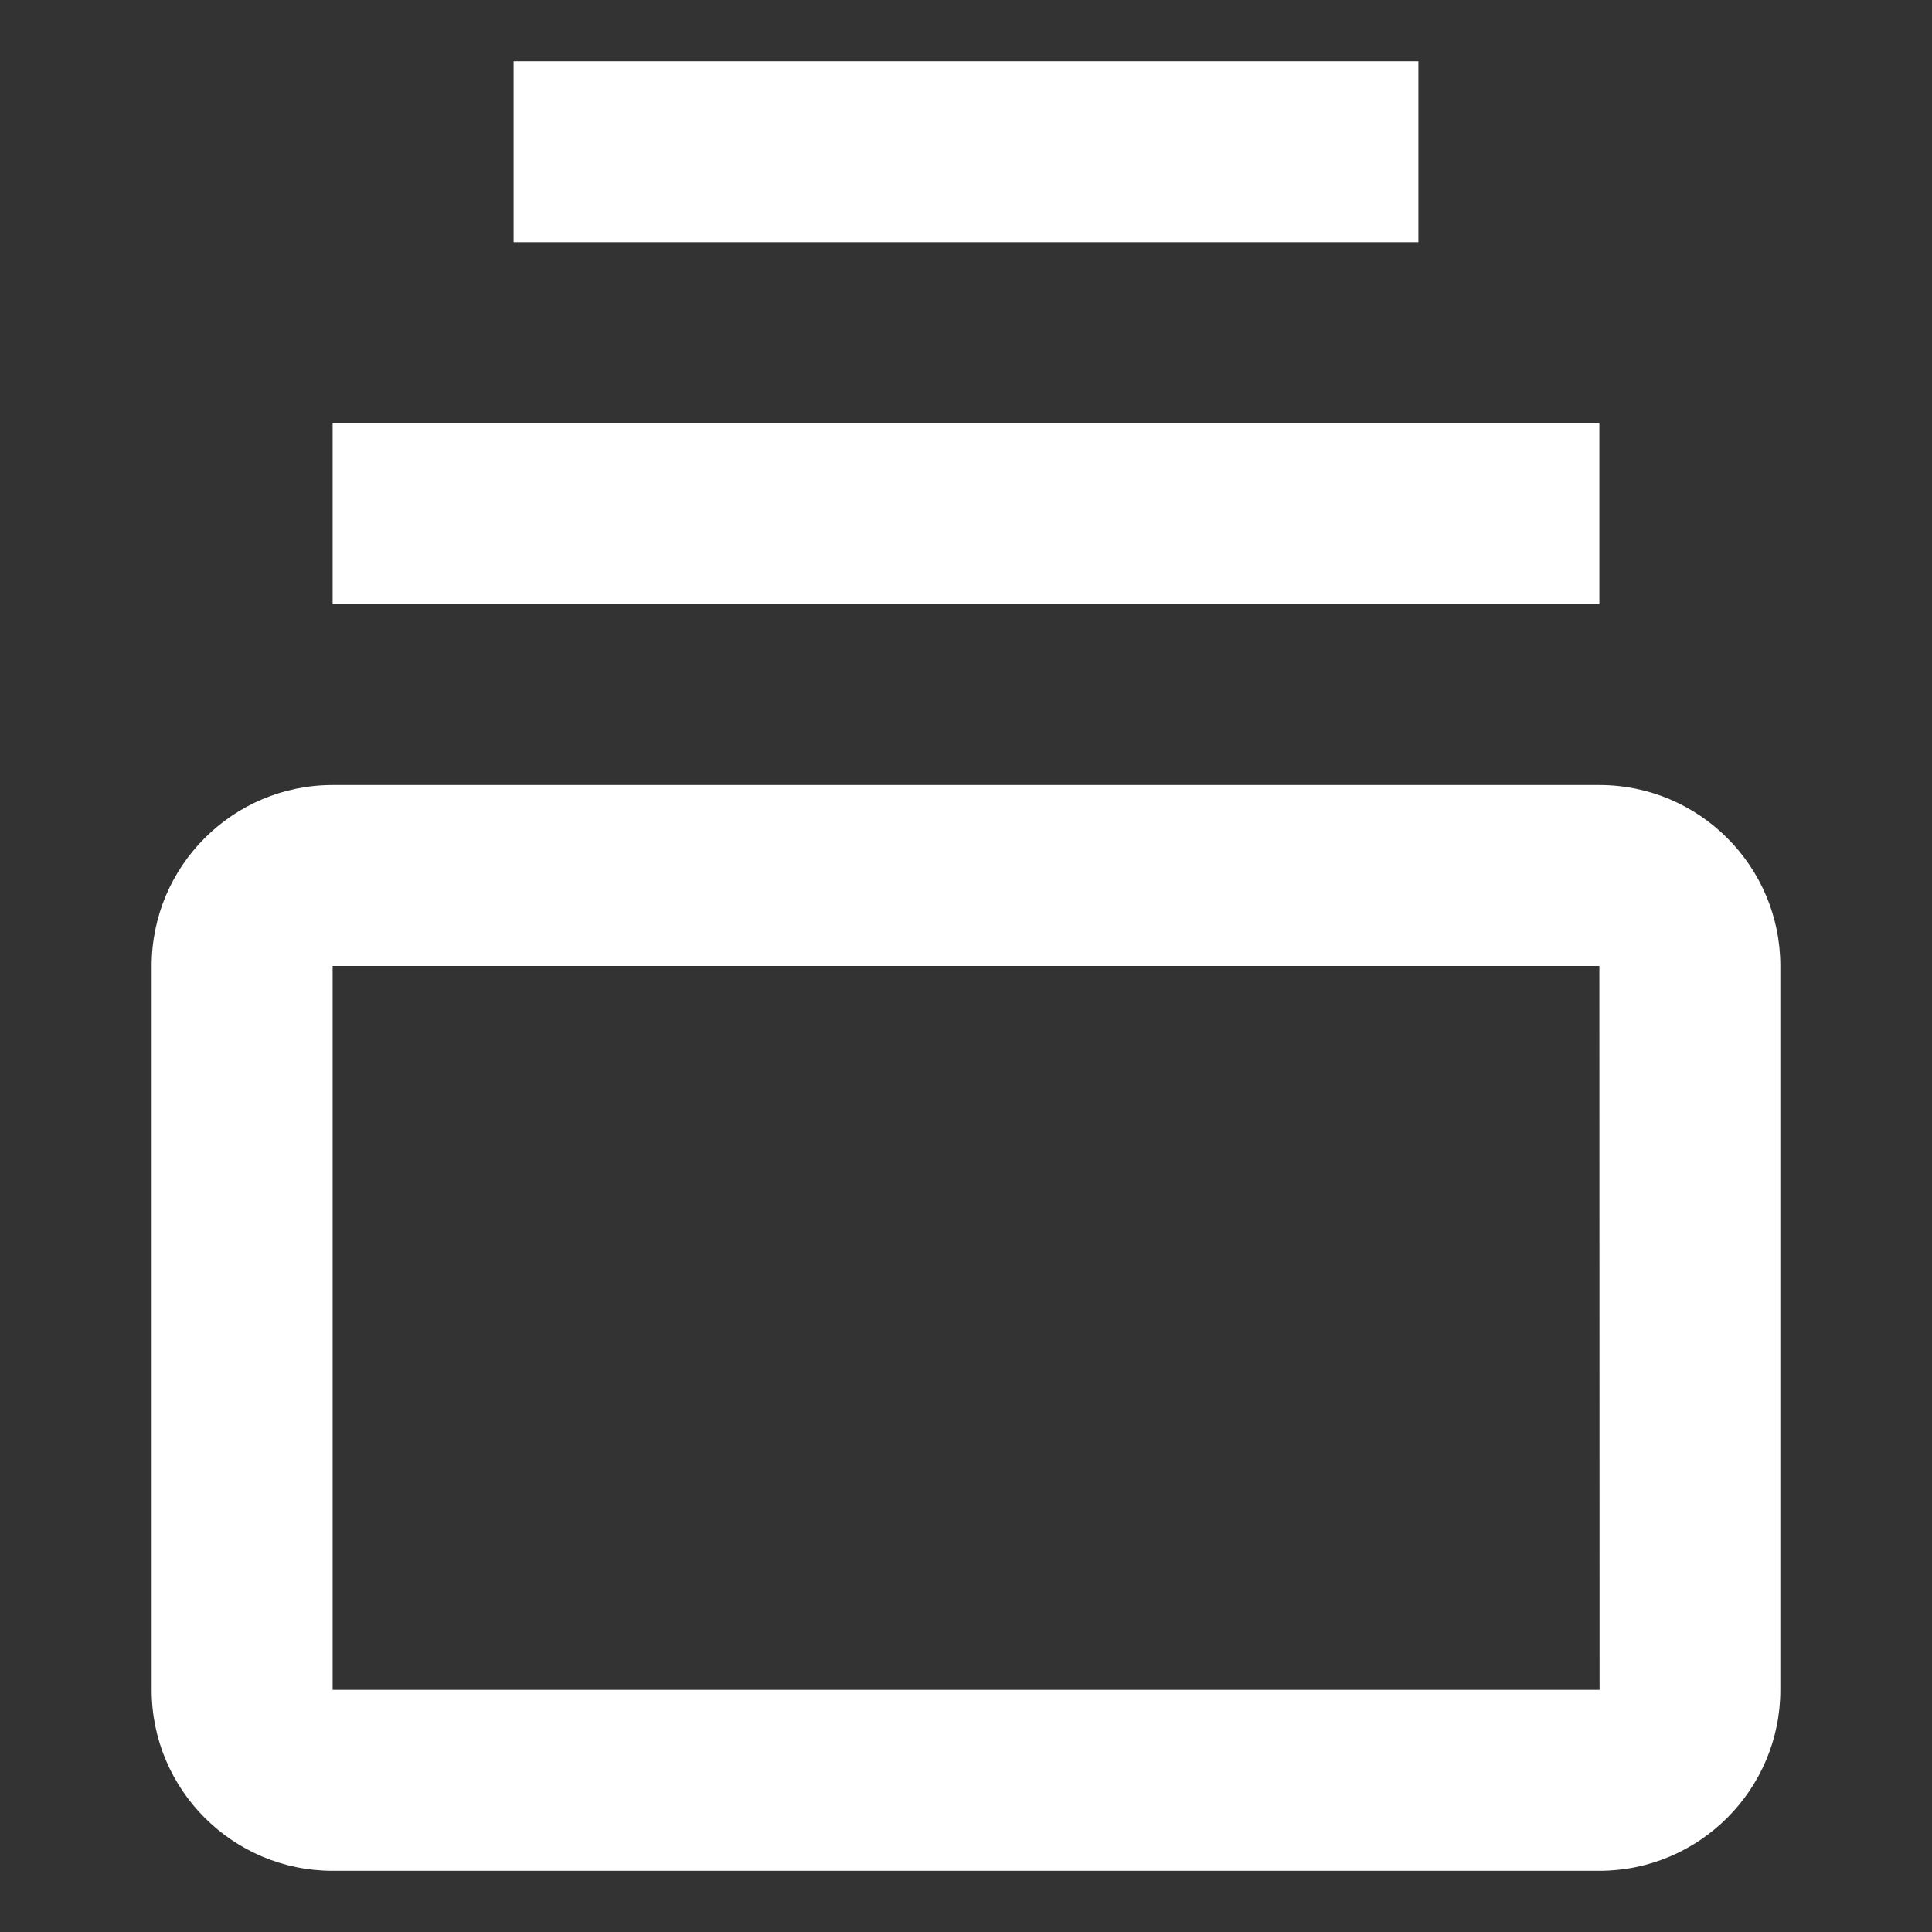 <svg width="30" height="30" viewBox="0 0 30 30" fill="none" xmlns="http://www.w3.org/2000/svg">
<rect x="0" y="0" width="30" height="30" fill="#333333" stroke="none"/>
<path d="M24.835 12.19H5.165C3.615 12.19 2.355 13.45 2.355 15V26.24C2.355 27.79 3.615 29.05 5.165 29.05H24.835C26.385 29.05 27.645 27.79 27.645 26.24V15C27.645 13.45 26.385 12.19 24.835 12.19ZM5.165 26.24V15H24.835L24.838 26.24H5.165ZM5.165 6.57H24.835V9.38H5.165V6.57ZM7.975 0.95H22.025V3.76H7.975V0.95Z" fill="white"/>
</svg>

